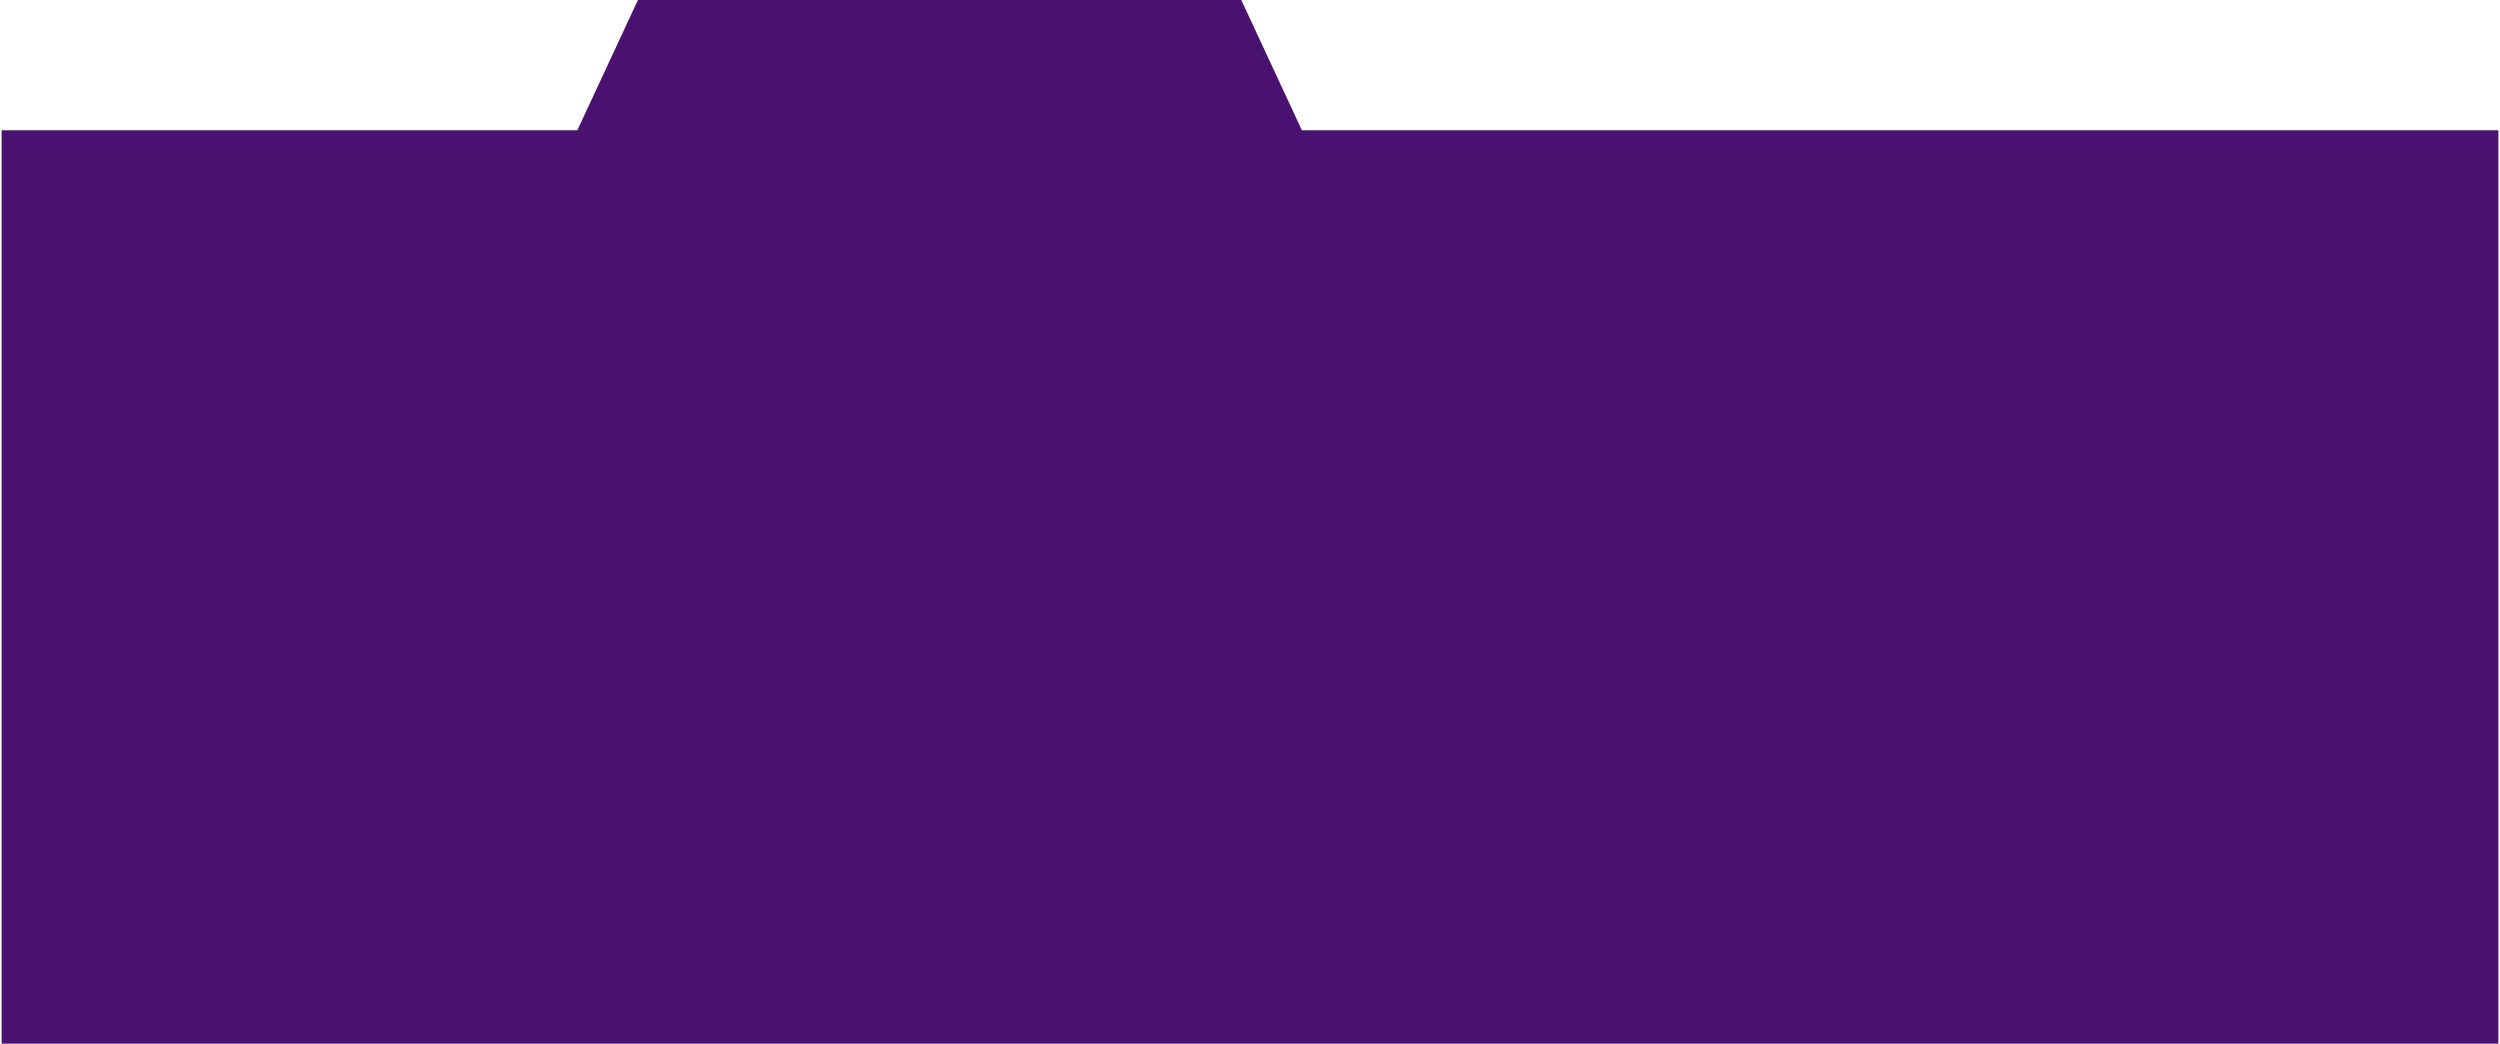 <?xml version="1.0" encoding="UTF-8"?><svg xmlns="http://www.w3.org/2000/svg" id="Header681c6ea03abd5" viewBox="0 0 824 344.45" aria-hidden="true" width="824px" height="344px">
  <defs><linearGradient class="cerosgradient" data-cerosgradient="true" id="CerosGradient_idb7b44b43c" gradientUnits="userSpaceOnUse" x1="50%" y1="100%" x2="50%" y2="0%"><stop offset="0%" stop-color="#d1d1d1"/><stop offset="100%" stop-color="#d1d1d1"/></linearGradient><linearGradient/>
    <style>
      .cls-1-681c6ea03abd5{
        fill: #4a1270;
      }
    </style>
  </defs>
  <polygon class="cls-1-681c6ea03abd5" points="824 344.45 0 344.45 0 43 190 43 210 0 409.13 0 429.13 43 824 43 824 344.45"/>
</svg>